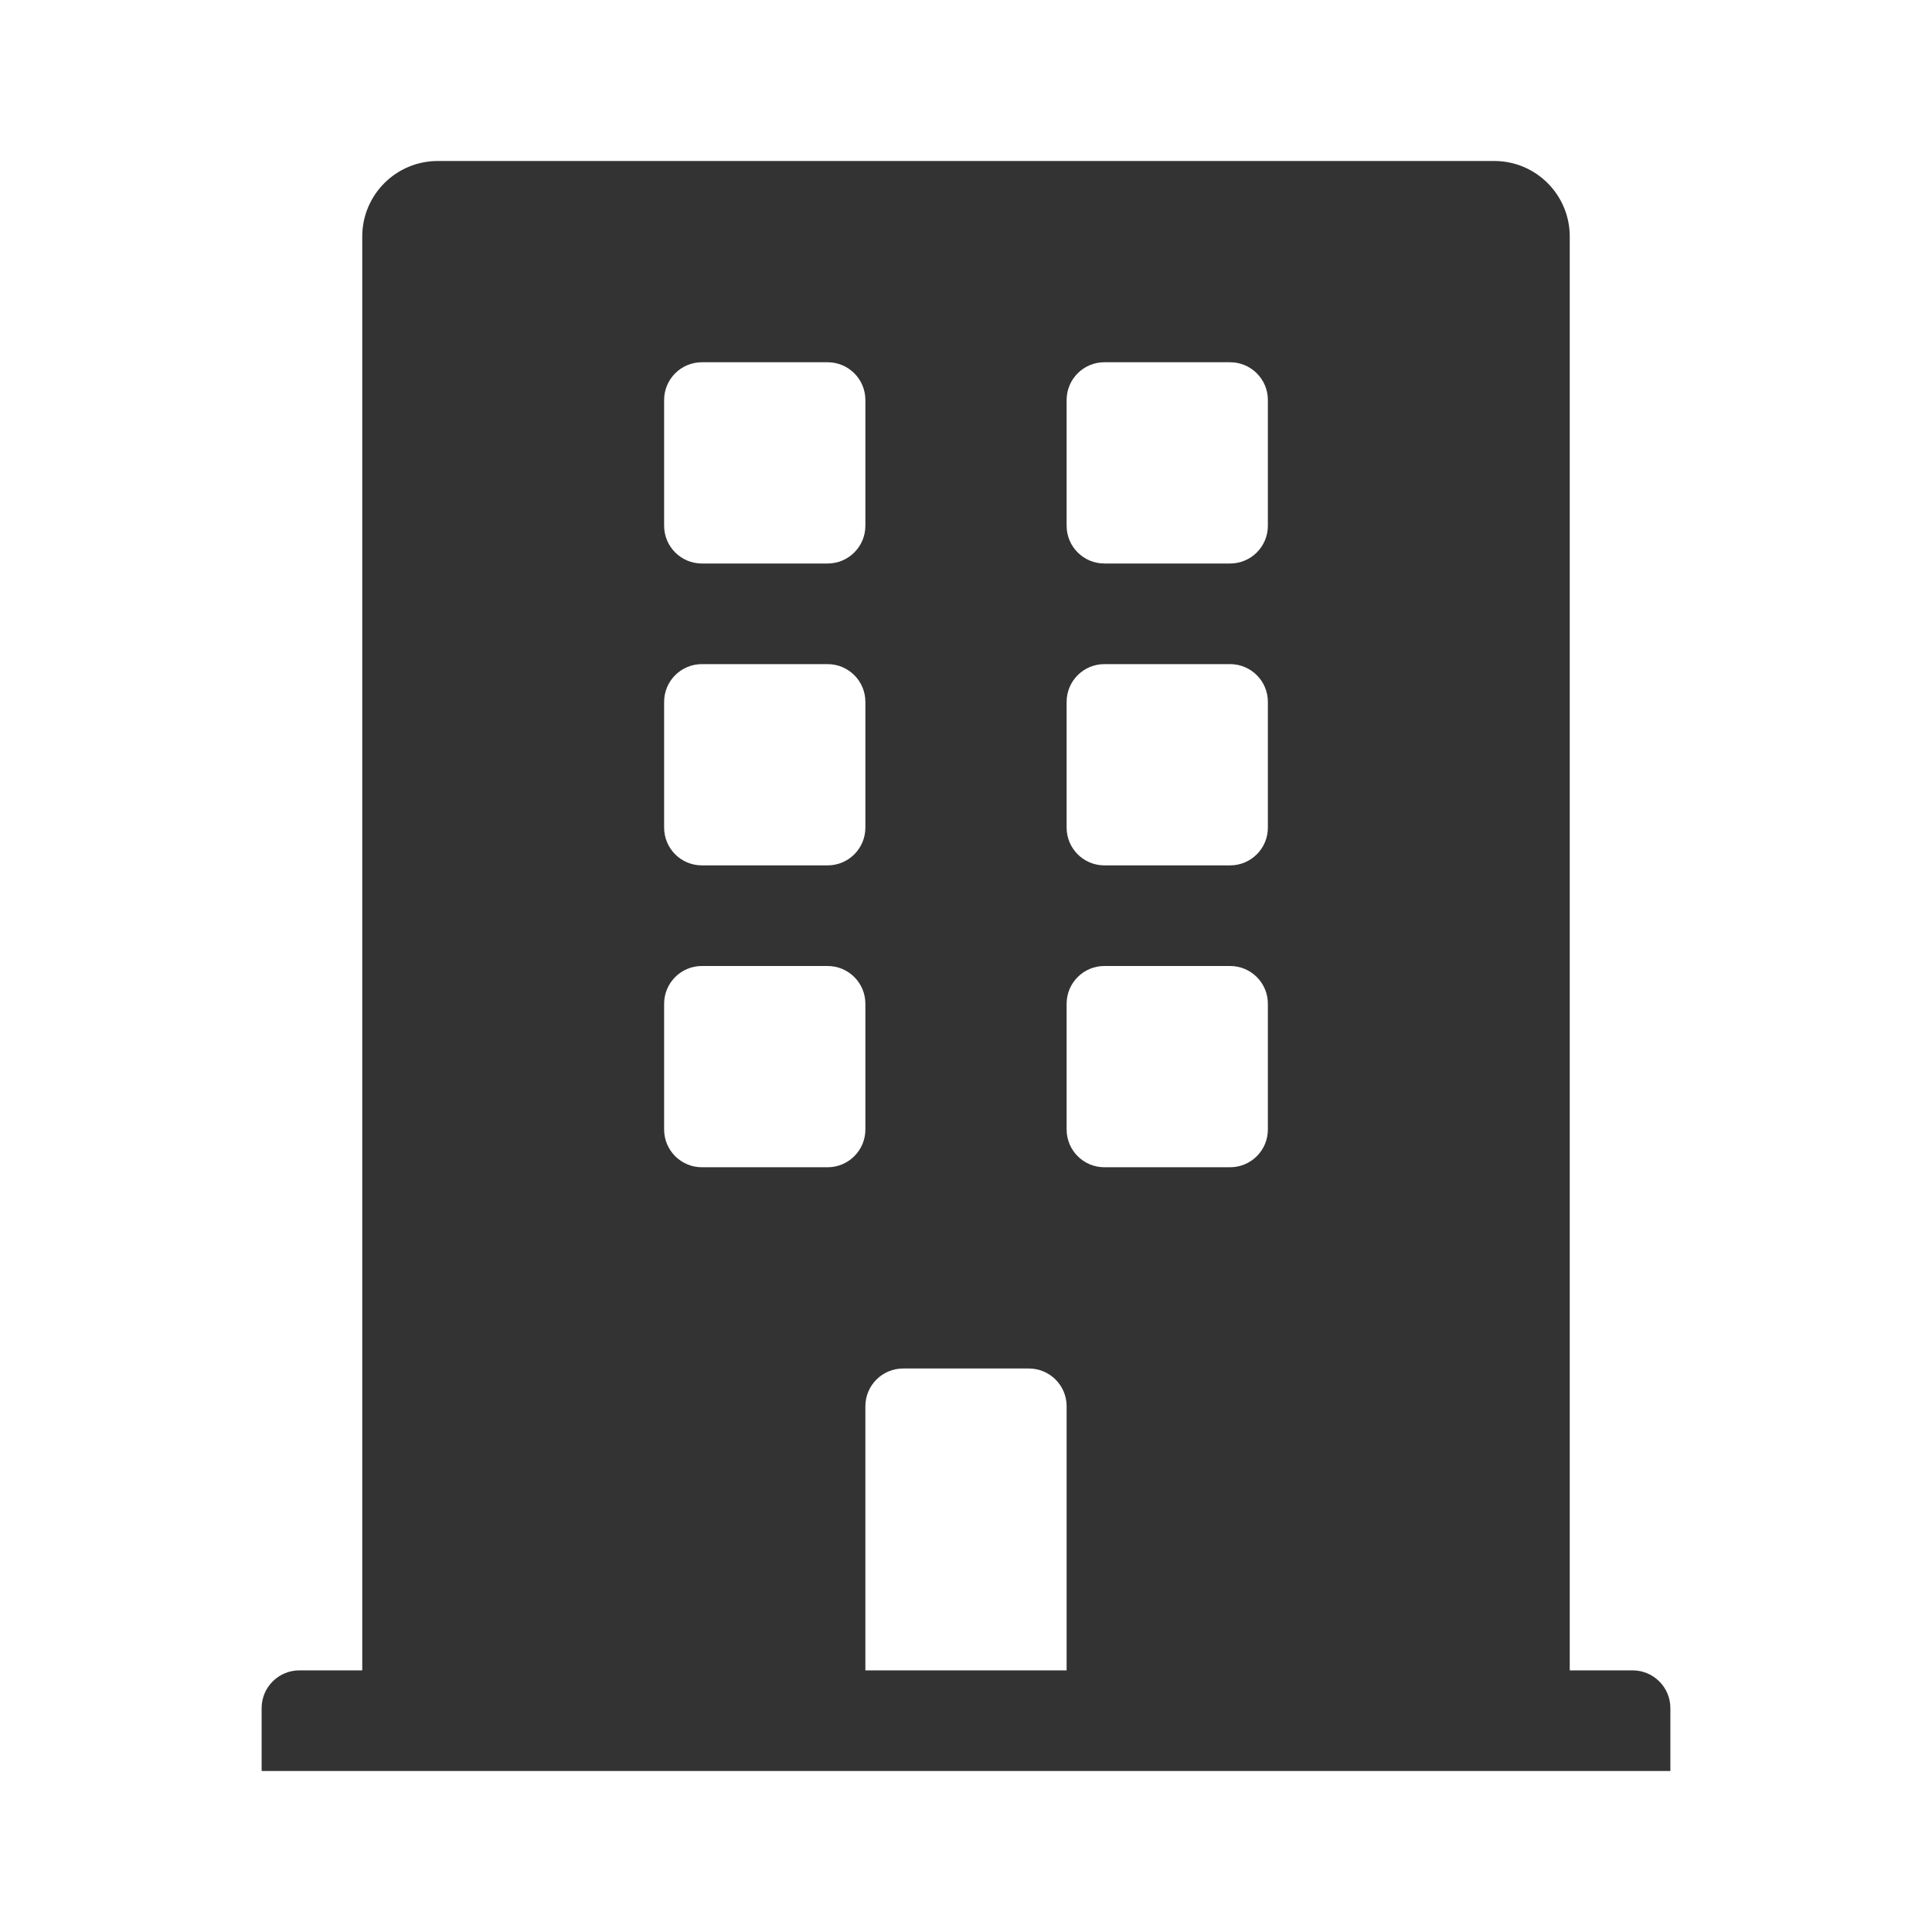 <?xml version="1.0" encoding="utf-8"?>
<!-- Generator: Adobe Illustrator 24.1.0, SVG Export Plug-In . SVG Version: 6.00 Build 0)  -->
<svg version="1.1" id="レイヤー_1" xmlns="http://www.w3.org/2000/svg" xmlns:xlink="http://www.w3.org/1999/xlink" x="0px"
	 y="0px" width="24px" height="24px" viewBox="0 0 24 24" style="enable-background:new 0 0 24 24;" xml:space="preserve">
<style type="text/css">
	.st0{fill:#333333;}
</style>
<g>
	<path class="st0" d="M20.75,21.219V22H3.25v-0.781c0-0.259,0.21-0.469,0.469-0.469H4.5V2.938C4.5,2.42,4.92,2,5.438,2h13.125
		C19.08,2,19.5,2.42,19.5,2.938V20.75h0.781C20.54,20.75,20.75,20.96,20.75,21.219z M8.25,6.531C8.25,6.79,8.46,7,8.719,7h1.562
		c0.259,0,0.469-0.21,0.469-0.469V4.969c0-0.259-0.21-0.469-0.469-0.469H8.719C8.46,4.5,8.25,4.71,8.25,4.969V6.531z M8.25,10.281
		c0,0.259,0.21,0.469,0.469,0.469h1.562c0.259,0,0.469-0.21,0.469-0.469V8.719c0-0.259-0.21-0.469-0.469-0.469H8.719
		C8.46,8.25,8.25,8.46,8.25,8.719V10.281z M10.75,14.031v-1.562c0-0.259-0.21-0.469-0.469-0.469H8.719
		C8.46,12,8.25,12.21,8.25,12.469v1.562c0,0.259,0.21,0.469,0.469,0.469h1.562C10.54,14.5,10.75,14.29,10.75,14.031z M13.25,17.469
		c0-0.259-0.21-0.469-0.469-0.469h-1.562c-0.259,0-0.469,0.21-0.469,0.469v3.281h2.5V17.469z M15.75,4.969
		c0-0.259-0.21-0.469-0.469-0.469h-1.562c-0.259,0-0.469,0.21-0.469,0.469v1.562C13.25,6.79,13.46,7,13.719,7h1.562
		c0.259,0,0.469-0.21,0.469-0.469V4.969z M15.75,8.719c0-0.259-0.21-0.469-0.469-0.469h-1.562c-0.259,0-0.469,0.21-0.469,0.469
		v1.562c0,0.259,0.21,0.469,0.469,0.469h1.562c0.259,0,0.469-0.21,0.469-0.469V8.719z M15.75,12.469c0-0.259-0.21-0.469-0.469-0.469
		h-1.562c-0.259,0-0.469,0.21-0.469,0.469v1.562c0,0.259,0.21,0.469,0.469,0.469h1.562c0.259,0,0.469-0.21,0.469-0.469V12.469z"/>
</g>
</svg>
